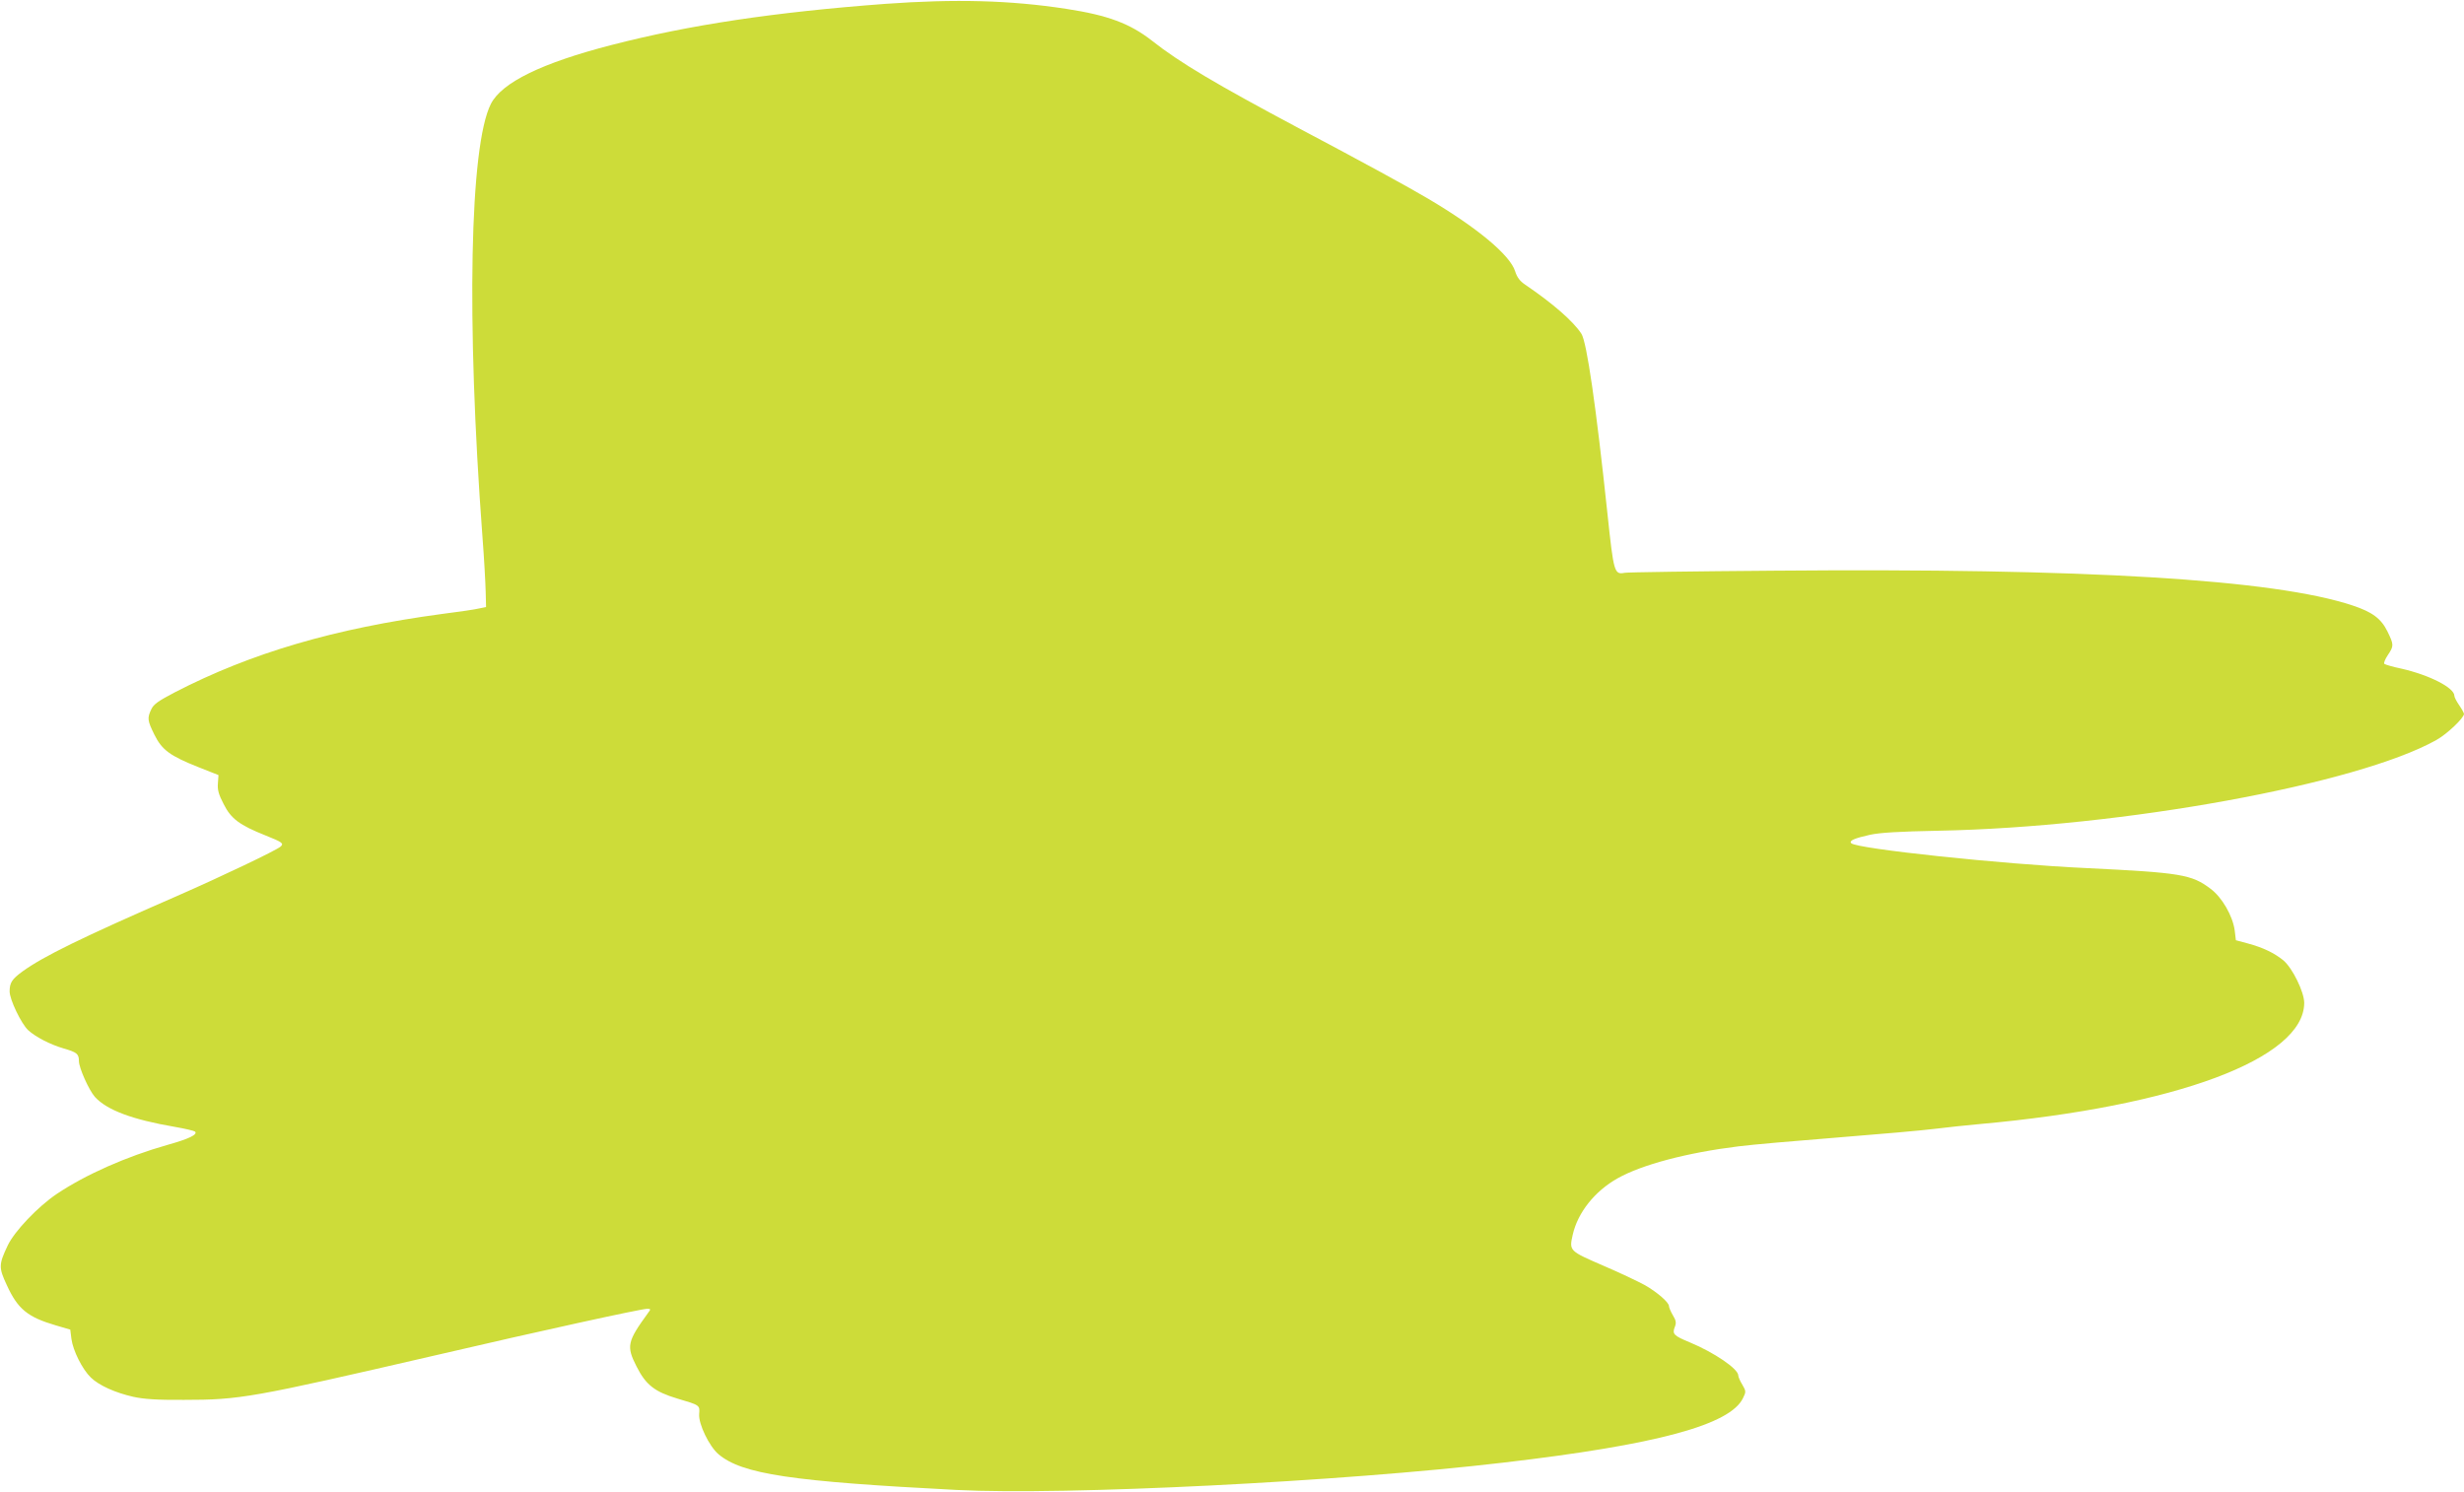 <?xml version="1.0" standalone="no"?>
<!DOCTYPE svg PUBLIC "-//W3C//DTD SVG 20010904//EN"
 "http://www.w3.org/TR/2001/REC-SVG-20010904/DTD/svg10.dtd">
<svg version="1.0" xmlns="http://www.w3.org/2000/svg"
 width="1280pt" height="775pt" viewBox="0 0 1280 775"
 preserveAspectRatio="xMidYMid meet">
<g transform="translate(0,775) scale(0.1,-0.1)"
fill="#cddc39" stroke="none">
<path d="M4600 7730 c-576 -43 -1018 -109 -1424 -214 -361 -93 -570 -195 -626
-306 -110 -216 -128 -1123 -44 -2245 9 -115 16 -246 17 -289 l2 -80 -35 -7
c-19 -5 -107 -18 -195 -29 -557 -75 -990 -202 -1387 -407 -86 -45 -110 -62
-122 -88 -22 -46 -20 -59 16 -132 39 -79 81 -110 227 -168 l106 -42 -3 -43
c-3 -34 4 -58 30 -108 38 -76 83 -109 216 -162 90 -36 98 -42 79 -59 -28 -22
-302 -153 -537 -256 -498 -217 -695 -314 -803 -392 -55 -40 -67 -59 -67 -104
0 -42 60 -167 96 -201 38 -35 115 -75 184 -95 69 -20 80 -28 80 -66 0 -35 52
-151 83 -186 63 -69 195 -118 417 -156 52 -9 98 -20 103 -24 16 -15 -31 -38
-142 -69 -215 -61 -425 -154 -576 -255 -98 -66 -220 -194 -255 -268 -47 -99
-47 -115 -5 -205 57 -125 108 -167 255 -210 l75 -22 6 -48 c8 -61 57 -159 101
-201 42 -41 127 -79 220 -100 54 -12 122 -17 263 -16 292 0 353 11 1305 231
549 128 1071 242 1101 242 20 0 21 -1 5 -22 -108 -149 -113 -172 -59 -278 48
-95 94 -131 211 -166 118 -35 118 -34 114 -81 -4 -51 52 -167 100 -208 122
-104 380 -142 1238 -186 562 -29 2002 43 2840 142 797 93 1179 196 1245 336
16 32 15 36 -4 69 -12 19 -21 41 -21 48 0 34 -125 119 -250 171 -85 35 -94 44
-80 80 9 22 7 34 -10 62 -11 19 -20 40 -20 47 0 19 -59 71 -125 109 -33 18
-131 65 -218 102 -175 76 -176 76 -157 160 26 115 114 226 233 293 126 71 360
133 627 166 69 9 301 29 515 46 215 17 442 37 505 45 63 8 169 19 235 25 1020
92 1683 340 1685 629 0 57 -61 182 -109 222 -47 38 -105 66 -183 87 l-63 17
-6 50 c-10 76 -66 173 -125 217 -99 75 -154 84 -649 108 -433 20 -1189 100
-1218 129 -13 13 16 26 98 44 51 11 149 17 355 21 952 18 2175 241 2586 471
56 31 144 115 144 136 0 4 -11 25 -25 45 -14 20 -25 42 -25 49 0 42 -130 108
-275 141 -44 9 -84 21 -89 25 -4 4 4 24 18 45 32 48 32 54 -1 122 -33 68 -79
102 -181 136 -408 136 -1387 195 -3007 181 -412 -3 -761 -8 -775 -11 -54 -10
-57 -1 -90 311 -59 556 -107 888 -135 931 -42 65 -149 158 -292 255 -28 19
-42 38 -52 69 -25 83 -194 225 -451 377 -106 63 -339 190 -675 368 -428 228
-617 340 -760 453 -115 90 -230 133 -446 166 -293 45 -577 52 -939 26z"/>
</g>
</svg>

